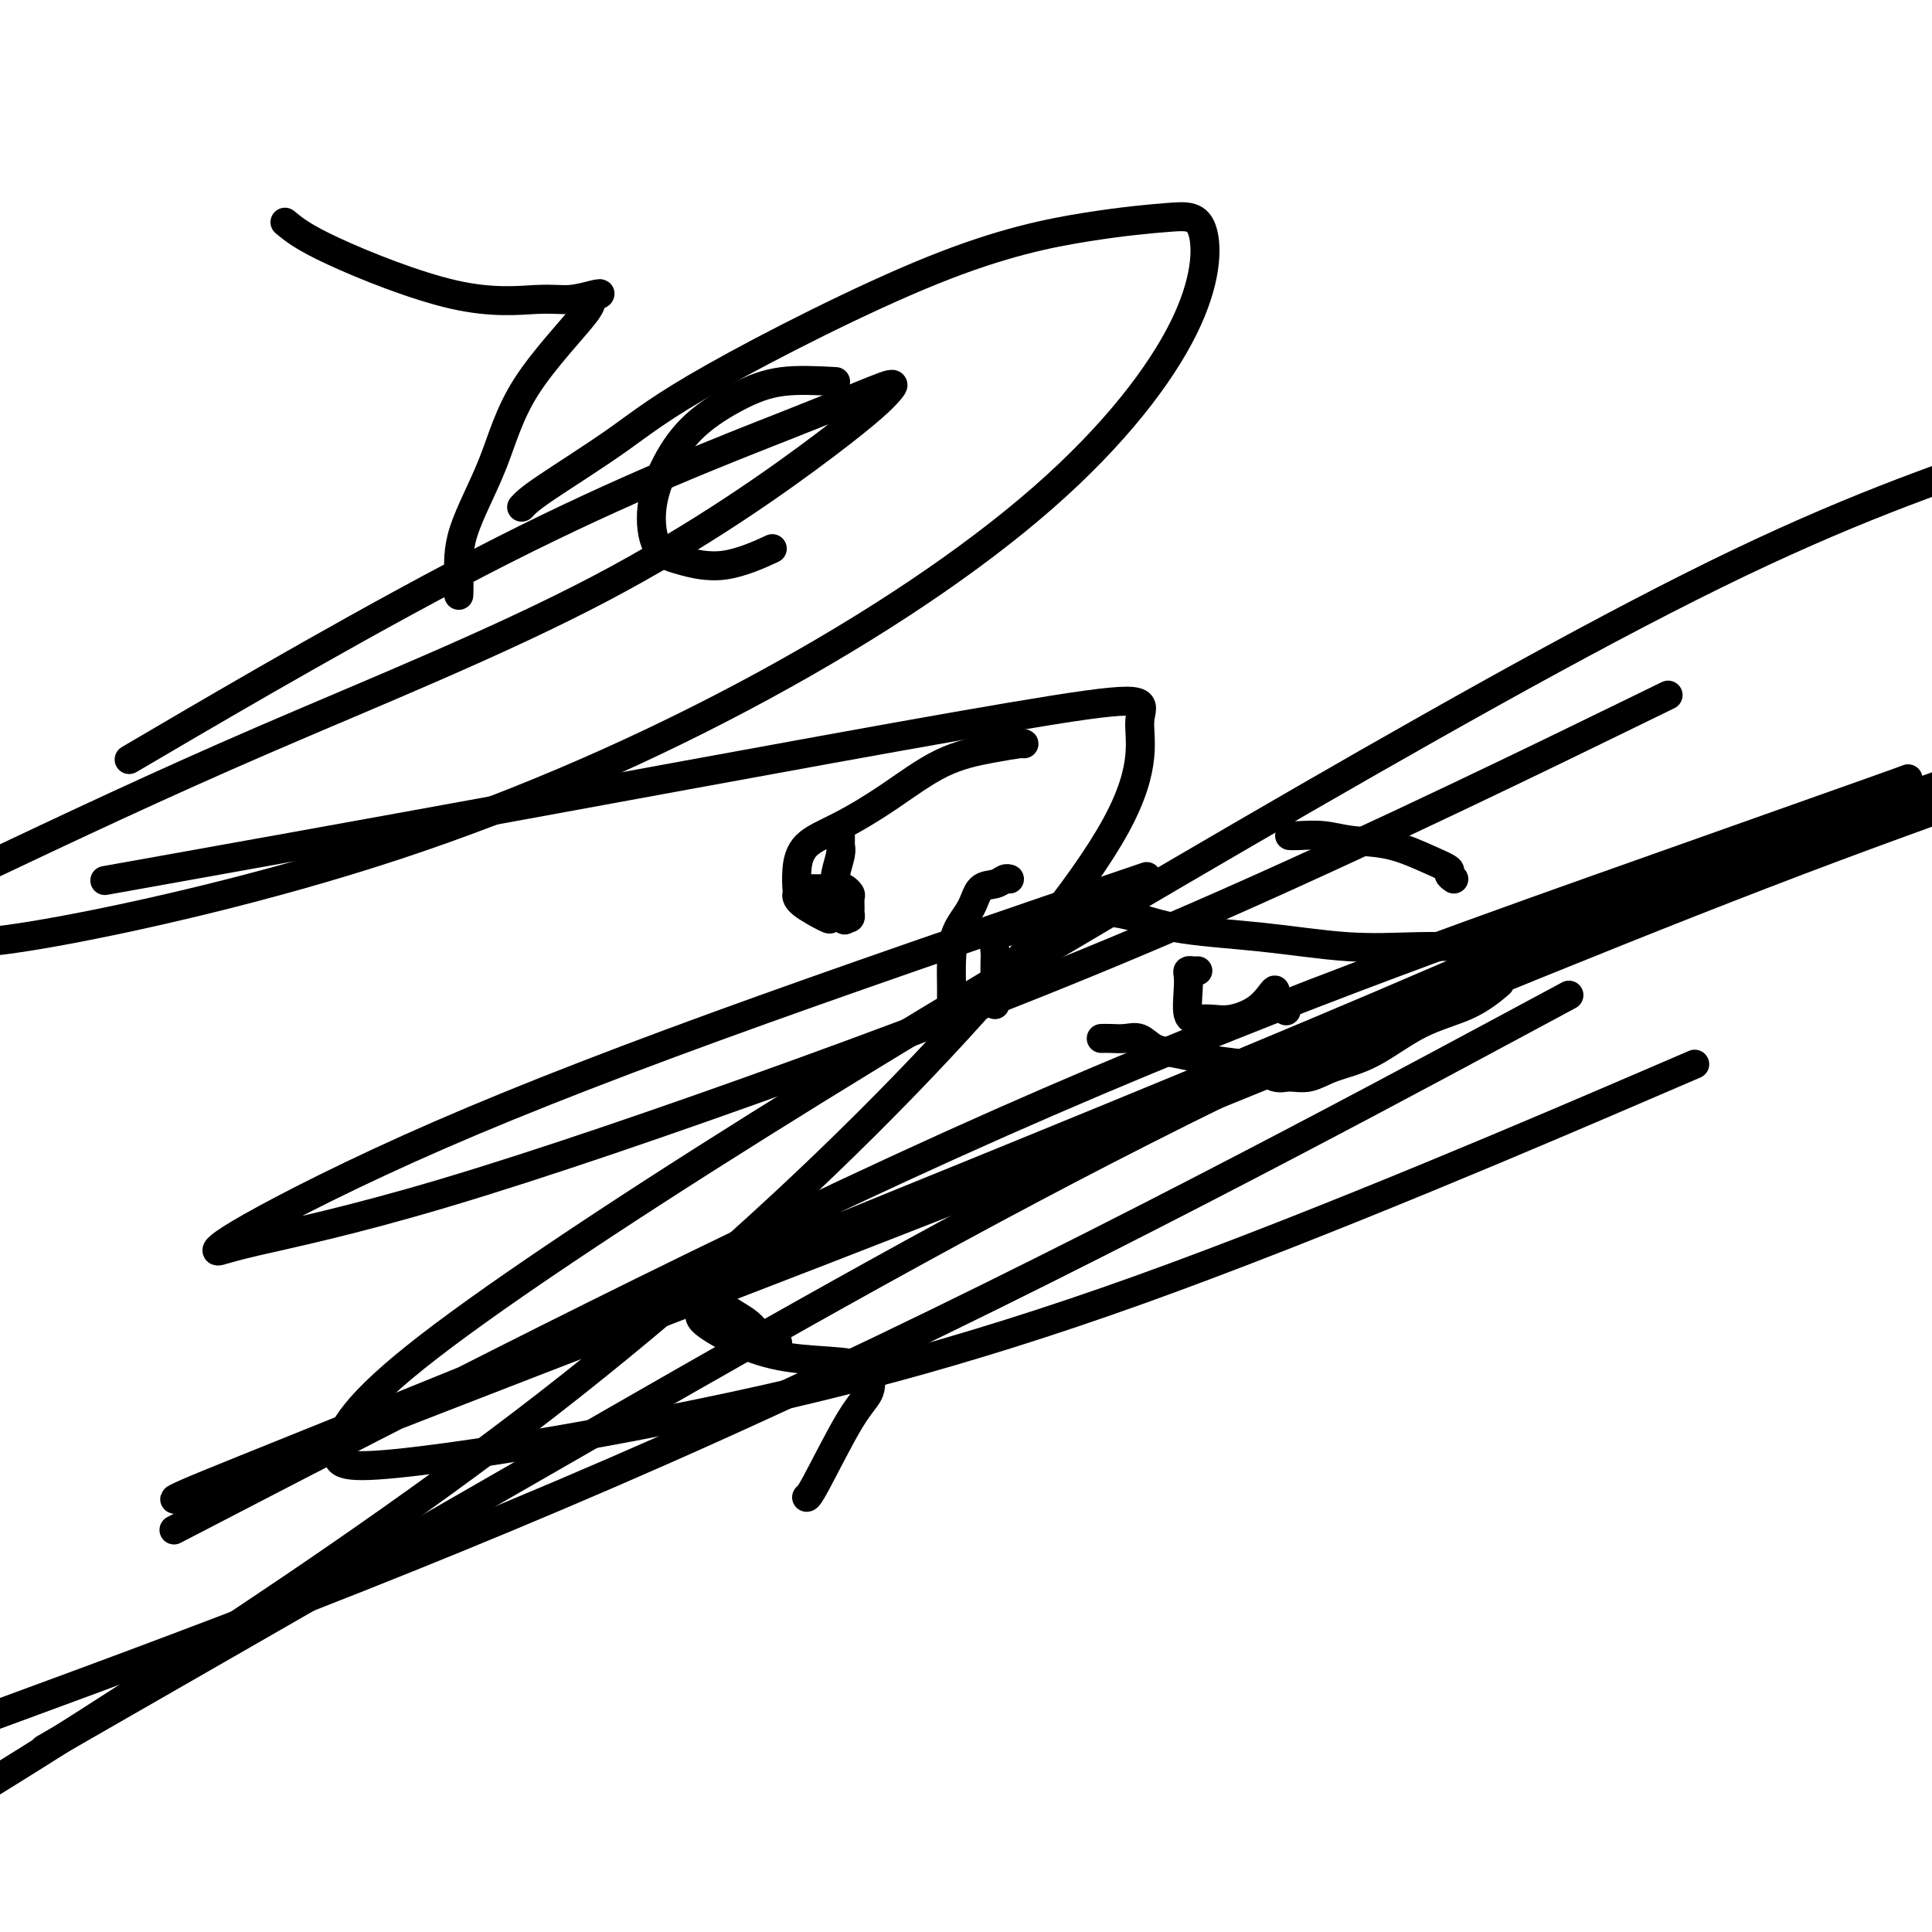 <svg viewBox='0 0 400 400' version='1.1' xmlns='http://www.w3.org/2000/svg' xmlns:xlink='http://www.w3.org/1999/xlink'><g fill='none' stroke='#000000' stroke-width='6' stroke-linecap='round' stroke-linejoin='round'><path d='M206,208c0.000,-0.296 0.000,-0.592 0,-1c-0.000,-0.408 -0.000,-0.928 0,-1c0.000,-0.072 0.000,0.306 0,0c-0.000,-0.306 -0.002,-1.294 0,-2c0.002,-0.706 0.006,-1.131 0,-2c-0.006,-0.869 -0.021,-2.182 0,-3c0.021,-0.818 0.078,-1.140 0,-2c-0.078,-0.860 -0.292,-2.259 0,-3c0.292,-0.741 1.090,-0.825 2,-1c0.910,-0.175 1.934,-0.442 3,-1c1.066,-0.558 2.176,-1.408 4,-2c1.824,-0.592 4.362,-0.927 5,-1c0.638,-0.073 -0.625,0.118 1,0c1.625,-0.118 6.138,-0.543 10,0c3.862,0.543 7.073,2.054 12,3c4.927,0.946 11.572,1.325 18,2c6.428,0.675 12.640,1.645 18,2c5.360,0.355 9.867,0.095 14,0c4.133,-0.095 7.891,-0.026 10,0c2.109,0.026 2.568,0.007 3,0c0.432,-0.007 0.838,-0.002 1,0c0.162,0.002 0.081,0.001 0,0'/><path d='M228,215c0.579,-0.015 1.158,-0.029 2,0c0.842,0.029 1.948,0.102 3,0c1.052,-0.102 2.052,-0.378 3,0c0.948,0.378 1.845,1.409 3,2c1.155,0.591 2.567,0.740 4,1c1.433,0.260 2.886,0.629 5,1c2.114,0.371 4.890,0.742 7,1c2.110,0.258 3.555,0.403 5,1c1.445,0.597 2.889,1.646 4,2c1.111,0.354 1.889,0.012 3,0c1.111,-0.012 2.557,0.305 4,0c1.443,-0.305 2.885,-1.231 5,-2c2.115,-0.769 4.904,-1.380 8,-3c3.096,-1.620 6.500,-4.249 10,-6c3.500,-1.751 7.096,-2.625 10,-4c2.904,-1.375 5.115,-3.250 6,-4c0.885,-0.750 0.442,-0.375 0,0'/><path d='M248,201c-0.310,0.016 -0.620,0.032 -1,0c-0.380,-0.032 -0.828,-0.114 -1,0c-0.172,0.114 -0.066,0.422 0,1c0.066,0.578 0.091,1.424 0,3c-0.091,1.576 -0.299,3.882 0,5c0.299,1.118 1.106,1.050 2,1c0.894,-0.050 1.875,-0.081 3,0c1.125,0.081 2.392,0.275 4,0c1.608,-0.275 3.555,-1.017 5,-2c1.445,-0.983 2.386,-2.207 3,-3c0.614,-0.793 0.899,-1.156 1,-1c0.101,0.156 0.017,0.829 0,1c-0.017,0.171 0.034,-0.161 0,0c-0.034,0.161 -0.154,0.816 0,1c0.154,0.184 0.580,-0.104 1,0c0.420,0.104 0.834,0.601 1,1c0.166,0.399 0.083,0.699 0,1'/><path d='M266,209c0.500,0.500 0.250,0.250 0,0'/><path d='M197,207c-0.000,0.121 -0.000,0.243 0,0c0.000,-0.243 0.001,-0.850 0,-1c-0.001,-0.150 -0.004,0.159 0,0c0.004,-0.159 0.016,-0.785 0,-2c-0.016,-1.215 -0.061,-3.018 0,-5c0.061,-1.982 0.229,-4.143 1,-6c0.771,-1.857 2.144,-3.412 3,-5c0.856,-1.588 1.196,-3.210 2,-4c0.804,-0.790 2.071,-0.748 3,-1c0.929,-0.252 1.519,-0.799 2,-1c0.481,-0.201 0.852,-0.058 1,0c0.148,0.058 0.074,0.029 0,0'/><path d='M301,182c-0.494,-0.347 -0.987,-0.695 -1,-1c-0.013,-0.305 0.455,-0.569 0,-1c-0.455,-0.431 -1.834,-1.030 -4,-2c-2.166,-0.970 -5.120,-2.313 -8,-3c-2.880,-0.687 -5.686,-0.720 -8,-1c-2.314,-0.280 -4.136,-0.807 -6,-1c-1.864,-0.193 -3.771,-0.052 -5,0c-1.229,0.052 -1.780,0.015 -2,0c-0.220,-0.015 -0.110,-0.007 0,0'/><path d='M174,174c-0.002,-0.514 -0.004,-1.029 0,-1c0.004,0.029 0.015,0.601 0,1c-0.015,0.399 -0.057,0.625 0,1c0.057,0.375 0.211,0.900 0,2c-0.211,1.100 -0.789,2.776 -1,4c-0.211,1.224 -0.054,1.996 0,3c0.054,1.004 0.007,2.241 0,3c-0.007,0.759 0.028,1.041 0,1c-0.028,-0.041 -0.119,-0.403 0,-1c0.119,-0.597 0.447,-1.428 0,-2c-0.447,-0.572 -1.667,-0.885 -2,-1c-0.333,-0.115 0.223,-0.031 0,0c-0.223,0.031 -1.226,0.008 -2,0c-0.774,-0.008 -1.319,-0.003 -1,0c0.319,0.003 1.501,0.004 2,0c0.499,-0.004 0.316,-0.013 1,0c0.684,0.013 2.236,0.049 3,0c0.764,-0.049 0.740,-0.182 1,0c0.260,0.182 0.802,0.679 1,1c0.198,0.321 0.050,0.464 0,1c-0.050,0.536 -0.003,1.463 0,2c0.003,0.537 -0.038,0.683 0,1c0.038,0.317 0.154,0.805 0,1c-0.154,0.195 -0.577,0.098 -1,0'/><path d='M175,190c0.054,0.939 -0.311,0.287 -1,0c-0.689,-0.287 -1.701,-0.207 -2,0c-0.299,0.207 0.115,0.542 -1,0c-1.115,-0.542 -3.760,-1.961 -5,-3c-1.240,-1.039 -1.074,-1.697 -1,-2c0.074,-0.303 0.055,-0.251 0,-1c-0.055,-0.749 -0.147,-2.297 0,-4c0.147,-1.703 0.533,-3.559 2,-5c1.467,-1.441 4.015,-2.467 7,-4c2.985,-1.533 6.408,-3.574 10,-6c3.592,-2.426 7.355,-5.239 11,-7c3.645,-1.761 7.173,-2.472 10,-3c2.827,-0.528 4.953,-0.873 6,-1c1.047,-0.127 1.013,-0.036 1,0c-0.013,0.036 -0.007,0.018 0,0'/><path d='M161,278c-0.658,-0.356 -1.316,-0.712 -2,-1c-0.684,-0.288 -1.392,-0.508 -2,-1c-0.608,-0.492 -1.114,-1.256 -2,-2c-0.886,-0.744 -2.153,-1.468 -3,-2c-0.847,-0.532 -1.274,-0.872 -2,-1c-0.726,-0.128 -1.751,-0.044 -2,0c-0.249,0.044 0.278,0.048 0,0c-0.278,-0.048 -1.361,-0.150 -2,0c-0.639,0.150 -0.836,0.551 -1,1c-0.164,0.449 -0.296,0.947 1,2c1.296,1.053 4.021,2.661 7,4c2.979,1.339 6.212,2.410 10,3c3.788,0.590 8.131,0.701 11,1c2.869,0.299 4.265,0.788 5,1c0.735,0.212 0.810,0.148 1,1c0.190,0.852 0.496,2.621 0,4c-0.496,1.379 -1.793,2.370 -4,6c-2.207,3.630 -5.325,9.900 -7,13c-1.675,3.100 -1.907,3.028 -2,3c-0.093,-0.028 -0.046,-0.014 0,0'/><path d='M59,46c1.864,1.545 3.728,3.090 10,6c6.272,2.910 16.951,7.185 25,9c8.049,1.815 13.468,1.170 17,1c3.532,-0.170 5.178,0.136 7,0c1.822,-0.136 3.822,-0.715 5,-1c1.178,-0.285 1.536,-0.278 1,0c-0.536,0.278 -1.965,0.826 -2,1c-0.035,0.174 1.325,-0.026 -1,3c-2.325,3.026 -8.336,9.277 -12,15c-3.664,5.723 -4.982,10.917 -7,16c-2.018,5.083 -4.737,10.055 -6,14c-1.263,3.945 -1.071,6.861 -1,9c0.071,2.139 0.019,3.499 0,4c-0.019,0.501 -0.005,0.143 0,0c0.005,-0.143 0.003,-0.072 0,0'/><path d='M173,79c-3.861,-0.207 -7.722,-0.415 -11,0c-3.278,0.415 -5.974,1.452 -9,3c-3.026,1.548 -6.382,3.608 -9,6c-2.618,2.392 -4.498,5.117 -6,8c-1.502,2.883 -2.625,5.924 -3,9c-0.375,3.076 -0.001,6.186 1,8c1.001,1.814 2.629,2.332 5,3c2.371,0.668 5.484,1.488 9,1c3.516,-0.488 7.433,-2.282 9,-3c1.567,-0.718 0.783,-0.359 0,0'/><path d='M108,105c0.716,-0.792 1.433,-1.584 5,-4c3.567,-2.416 9.985,-6.454 15,-10c5.015,-3.546 8.626,-6.598 20,-13c11.374,-6.402 30.511,-16.154 45,-22c14.489,-5.846 24.331,-7.786 32,-9c7.669,-1.214 13.165,-1.701 17,-2c3.835,-0.299 6.008,-0.410 7,3c0.992,3.410 0.802,10.340 -4,20c-4.802,9.660 -14.218,22.050 -29,35c-14.782,12.950 -34.931,26.461 -58,39c-23.069,12.539 -49.057,24.107 -76,33c-26.943,8.893 -54.841,15.112 -71,18c-16.159,2.888 -20.580,2.444 -25,2'/><path d='M34,153c-6.295,3.692 -12.590,7.384 0,0c12.590,-7.384 44.064,-25.845 70,-39c25.936,-13.155 46.333,-21.004 59,-26c12.667,-4.996 17.605,-7.140 20,-8c2.395,-0.860 2.247,-0.435 1,1c-1.247,1.435 -3.592,3.879 -13,11c-9.408,7.121 -25.879,18.917 -47,30c-21.121,11.083 -46.892,21.452 -69,31c-22.108,9.548 -40.554,18.274 -59,27'/><path d='M29,181c-6.323,1.131 -12.647,2.261 0,0c12.647,-2.261 44.263,-7.914 83,-15c38.737,-7.086 84.594,-15.605 106,-19c21.406,-3.395 18.360,-1.665 18,2c-0.360,3.665 1.967,9.267 -5,22c-6.967,12.733 -23.228,32.599 -44,54c-20.772,21.401 -46.054,44.339 -74,66c-27.946,21.661 -58.556,42.046 -80,56c-21.444,13.954 -33.722,21.477 -46,29'/><path d='M18,357c-7.683,4.410 -15.365,8.820 0,0c15.365,-8.820 53.778,-30.869 94,-54c40.222,-23.131 82.252,-47.343 125,-69c42.748,-21.657 86.214,-40.759 116,-53c29.786,-12.241 45.893,-17.620 62,-23'/><path d='M310,214c12.857,-6.905 25.714,-13.810 0,0c-25.714,13.810 -90.000,48.333 -150,76c-60.000,27.667 -115.714,48.476 -158,64c-42.286,15.524 -71.143,25.762 -100,36'/><path d='M51,309c-12.985,6.728 -25.969,13.457 0,0c25.969,-13.457 90.893,-47.099 146,-72c55.107,-24.901 100.397,-41.062 134,-53c33.603,-11.938 55.518,-19.654 62,-22c6.482,-2.346 -2.471,0.677 -22,9c-19.529,8.323 -49.636,21.944 -85,37c-35.364,15.056 -75.985,31.546 -114,47c-38.015,15.454 -73.425,29.873 -96,39c-22.575,9.127 -32.315,12.961 -37,15c-4.685,2.039 -4.316,2.281 7,-2c11.316,-4.281 33.580,-13.086 67,-26c33.420,-12.914 77.998,-29.938 123,-48c45.002,-18.062 90.429,-37.160 129,-52c38.571,-14.840 70.285,-25.420 102,-36'/><path d='M340,225c9.424,-4.050 18.848,-8.100 0,0c-18.848,8.100 -65.969,28.348 -104,42c-38.031,13.652 -66.972,20.706 -93,26c-26.028,5.294 -49.142,8.827 -61,10c-11.858,1.173 -12.460,-0.014 -12,-3c0.460,-2.986 1.982,-7.770 16,-19c14.018,-11.230 40.530,-28.907 71,-48c30.470,-19.093 64.896,-39.602 100,-60c35.104,-20.398 70.887,-40.685 98,-54c27.113,-13.315 45.557,-19.657 64,-26'/><path d='M337,148c7.251,-3.537 14.501,-7.075 0,0c-14.501,7.075 -50.755,24.762 -83,39c-32.245,14.238 -60.482,25.025 -88,35c-27.518,9.975 -54.316,19.136 -74,25c-19.684,5.864 -32.255,8.431 -39,10c-6.745,1.569 -7.663,2.140 -8,2c-0.337,-0.140 -0.093,-0.991 7,-5c7.093,-4.009 21.035,-11.178 39,-19c17.965,-7.822 39.952,-16.298 67,-26c27.048,-9.702 59.157,-20.629 72,-25c12.843,-4.371 6.422,-2.185 0,0'/></g>
</svg>